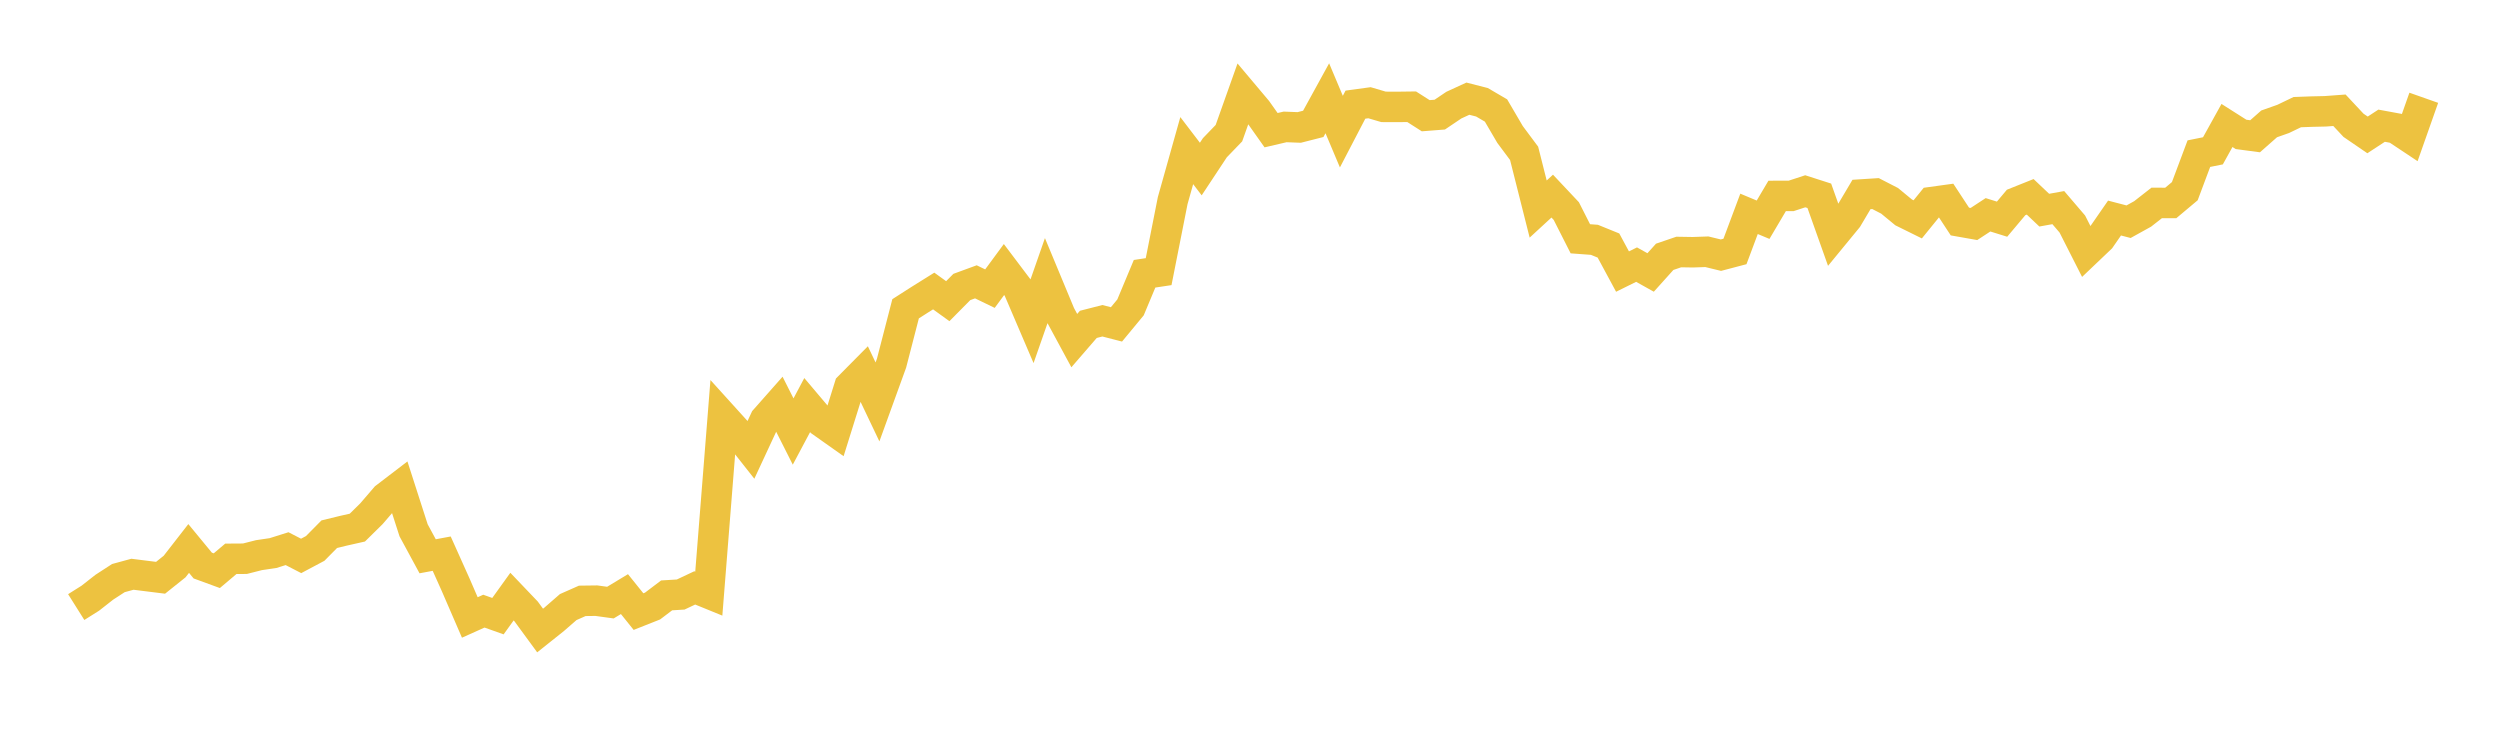 <svg width="164" height="48" xmlns="http://www.w3.org/2000/svg" xmlns:xlink="http://www.w3.org/1999/xlink"><path fill="none" stroke="rgb(237,194,64)" stroke-width="2" d="M5,39.824L5.922,39.244L6.844,38.521L7.766,37.923L8.689,37.671L9.611,37.787L10.533,37.902L11.455,37.165L12.377,35.98L13.299,37.099L14.222,37.437L15.144,36.658L16.066,36.652L16.988,36.418L17.91,36.282L18.832,35.992L19.754,36.468L20.677,35.977L21.599,35.044L22.521,34.819L23.443,34.611L24.365,33.702L25.287,32.63L26.21,31.925L27.132,34.789L28.054,36.492L28.976,36.32L29.898,38.376L30.82,40.506L31.743,40.091L32.665,40.42L33.587,39.137L34.509,40.103L35.431,41.362L36.353,40.627L37.275,39.824L38.198,39.416L39.12,39.404L40.042,39.531L40.964,38.974L41.886,40.121L42.808,39.756L43.731,39.057L44.653,39.001L45.575,38.566L46.497,38.942L47.419,27.32L48.341,28.339L49.263,29.509L50.186,27.523L51.108,26.48L52.03,28.308L52.952,26.574L53.874,27.665L54.796,28.317L55.719,25.361L56.641,24.43L57.563,26.366L58.485,23.823L59.407,20.256L60.329,19.666L61.251,19.09L62.174,19.757L63.096,18.826L64.018,18.488L64.94,18.935L65.862,17.682L66.784,18.904L67.707,21.059L68.629,18.42L69.551,20.639L70.473,22.344L71.395,21.278L72.317,21.042L73.24,21.28L74.162,20.165L75.084,17.959L76.006,17.82L76.928,13.161L77.85,9.881L78.772,11.089L79.695,9.692L80.617,8.736L81.539,6.142L82.461,7.237L83.383,8.54L84.305,8.325L85.228,8.361L86.15,8.126L87.072,6.447L87.994,8.635L88.916,6.865L89.838,6.739L90.76,7.01L91.683,7.014L92.605,7.002L93.527,7.591L94.449,7.519L95.371,6.897L96.293,6.473L97.216,6.709L98.138,7.248L99.06,8.823L99.982,10.06L100.904,13.714L101.826,12.865L102.749,13.846L103.671,15.664L104.593,15.732L105.515,16.106L106.437,17.815L107.359,17.359L108.281,17.874L109.204,16.847L110.126,16.532L111.048,16.547L111.97,16.515L112.892,16.739L113.814,16.496L114.737,14.028L115.659,14.414L116.581,12.853L117.503,12.85L118.425,12.548L119.347,12.844L120.269,15.437L121.192,14.313L122.114,12.758L123.036,12.699L123.958,13.174L124.88,13.934L125.802,14.39L126.725,13.254L127.647,13.127L128.569,14.532L129.491,14.695L130.413,14.091L131.335,14.378L132.257,13.281L133.18,12.912L134.102,13.786L135.024,13.62L135.946,14.698L136.868,16.515L137.79,15.637L138.713,14.304L139.635,14.544L140.557,14.033L141.479,13.312L142.401,13.315L143.323,12.542L144.246,10.079L145.168,9.894L146.09,8.231L147.012,8.816L147.934,8.939L148.856,8.126L149.778,7.8L150.701,7.356L151.623,7.322L152.545,7.301L153.467,7.233L154.389,8.219L155.311,8.85L156.234,8.246L157.156,8.416L158.078,9.029L159,6.414"></path></svg>
